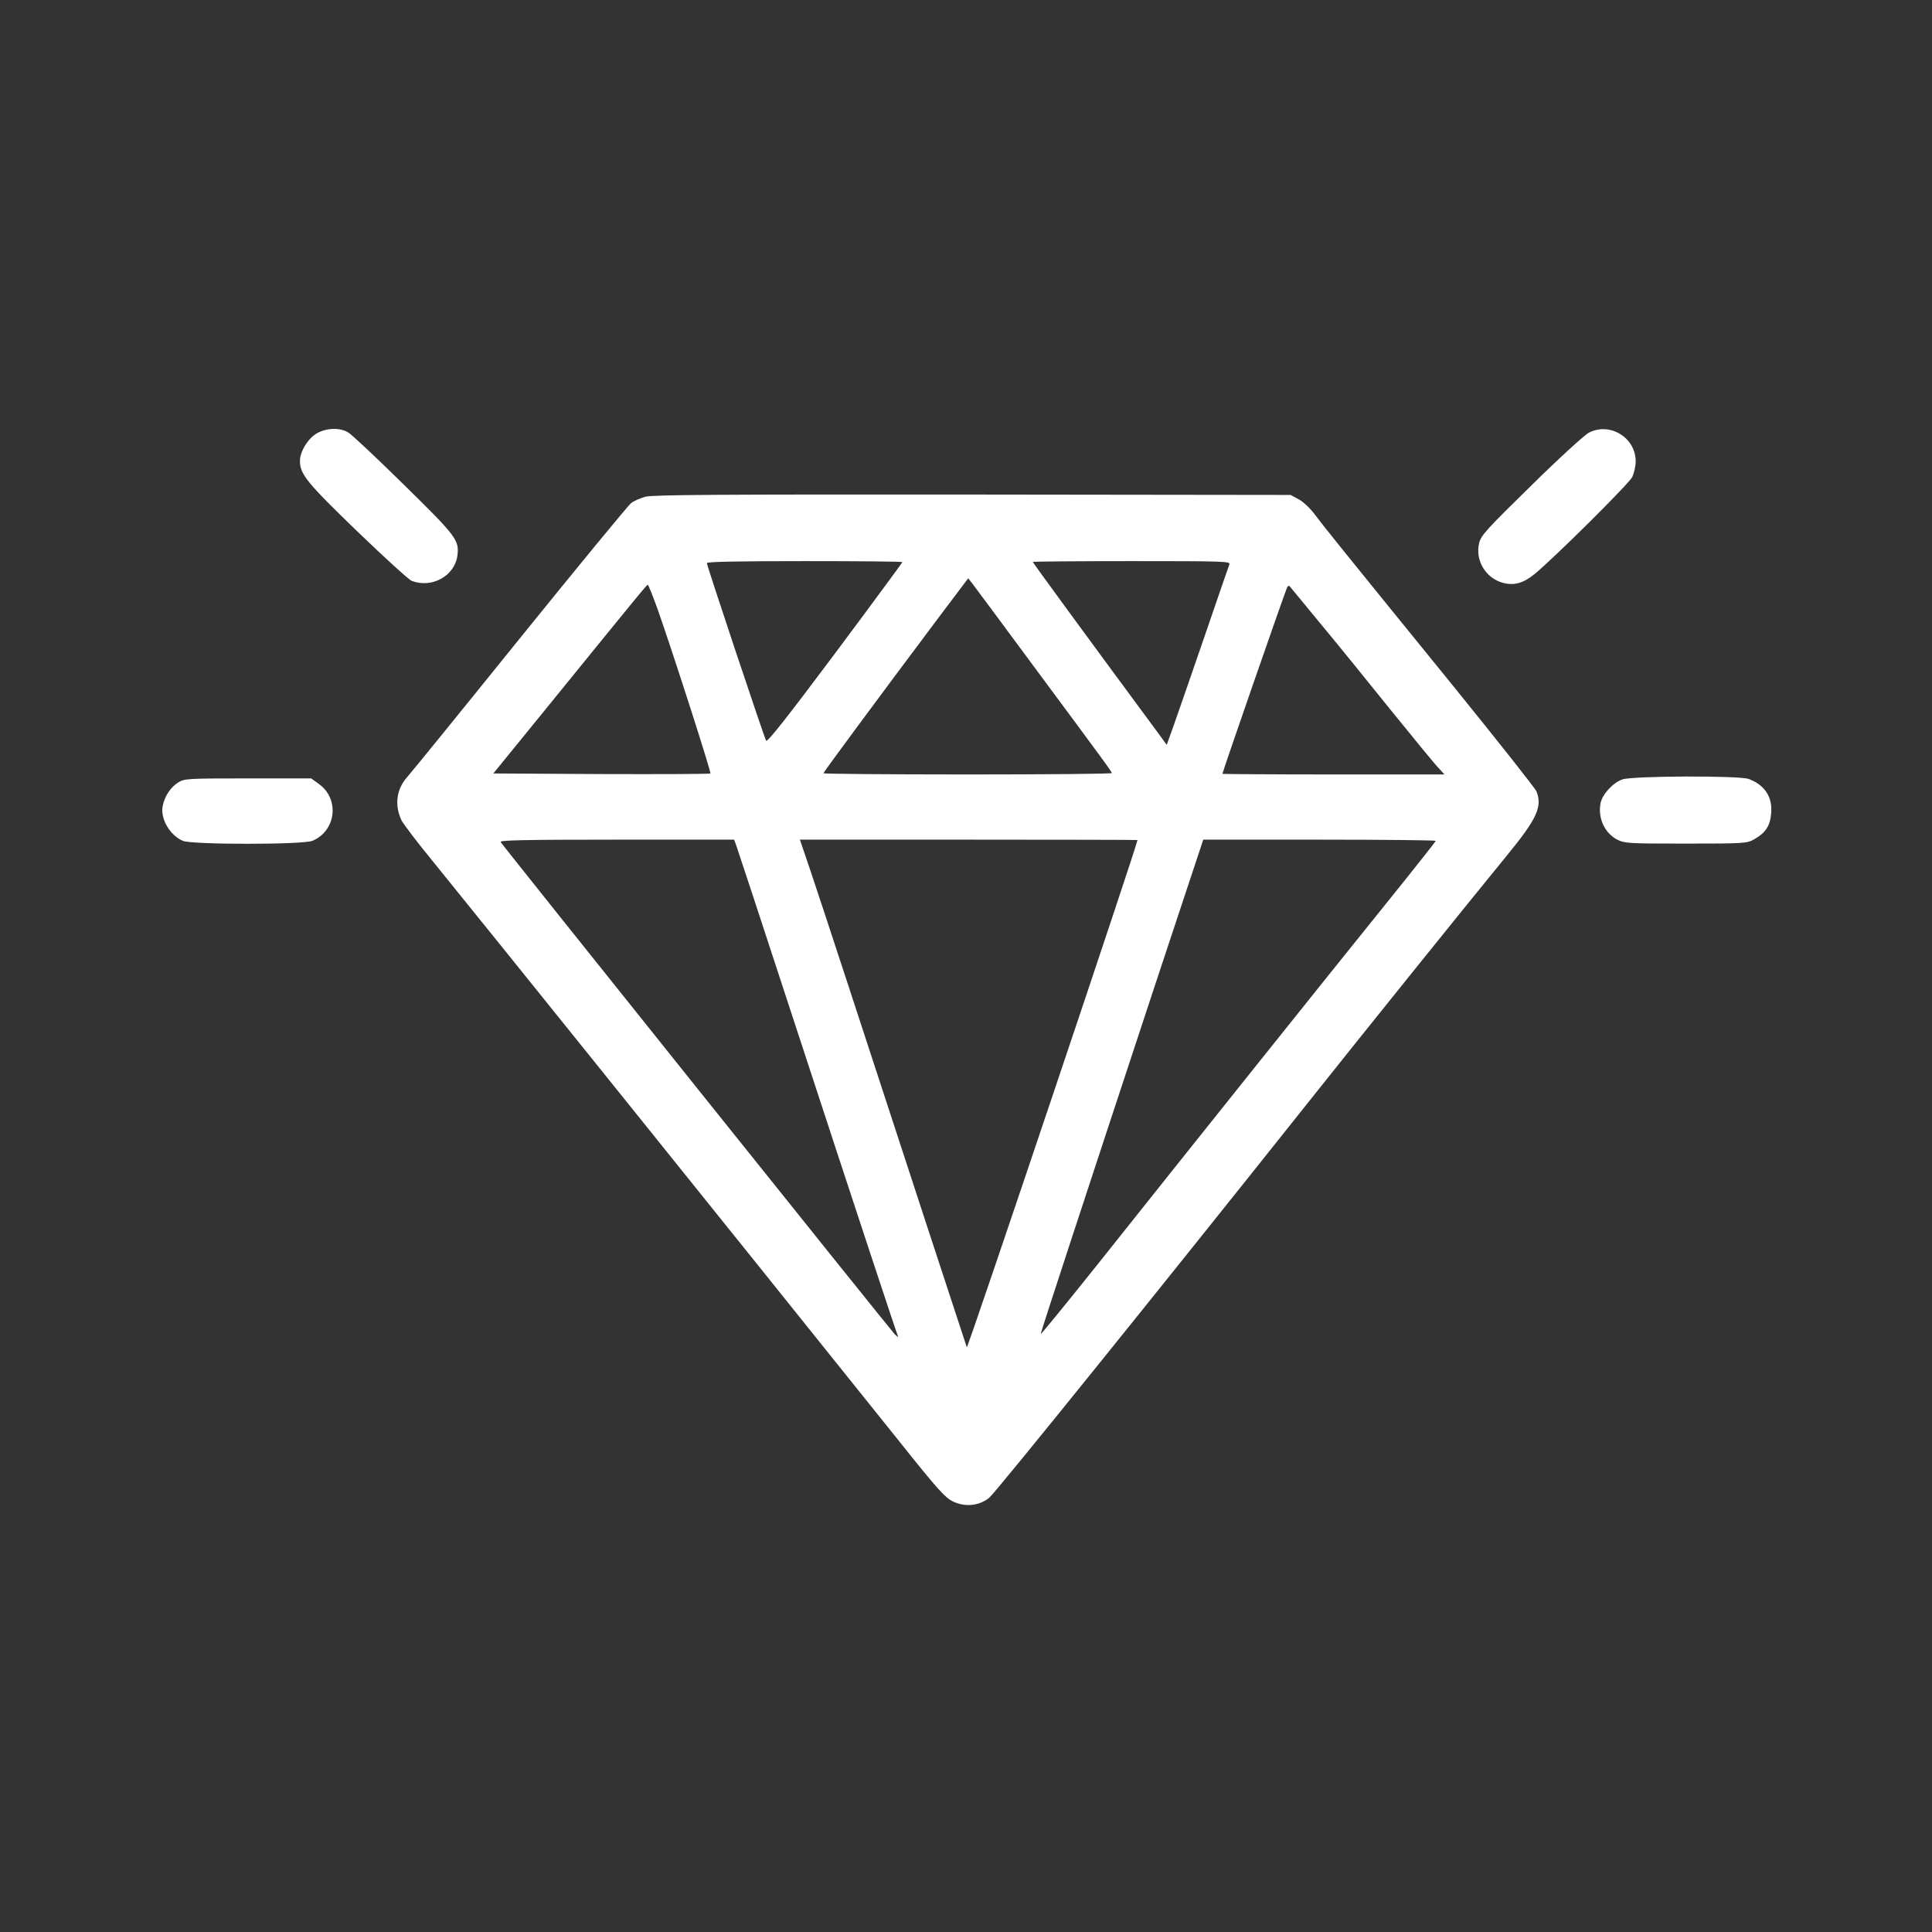 <svg width="1000" height="1000" viewBox="0 0 1000 1000" fill="none" xmlns="http://www.w3.org/2000/svg">
<rect x="0" y="0" width="1000" height="1000" fill="#333333" stroke="none"/>
<path d="M164.035 224.282C159.434 226.838 155.242 233.79 155.242 238.596C155.242 245.446 159.025 250.047 184.995 275.097C199.105 288.695 211.681 300.147 213.112 300.658C223.541 304.645 235.299 298.102 236.73 287.673C237.753 279.596 236.526 277.857 209.125 250.967C195.015 237.062 182.03 224.895 180.292 223.873C175.998 221.214 169.045 221.419 164.035 224.282Z" fill="white"/>
<path d="M822.386 223.975C820.137 225.1 806.743 237.369 792.531 251.376C769.935 273.461 766.561 277.142 765.641 280.925C763.392 289.922 768.913 299.226 777.91 301.68C783.738 303.214 788.543 301.885 794.474 296.977C805.516 287.775 843.244 250.252 844.88 246.877C845.8 244.833 846.618 241.254 846.618 239.005C846.822 226.633 833.326 218.249 822.386 223.975Z" fill="white"/>
<path d="M334.07 257.102C331.514 257.818 328.14 259.249 326.709 260.374C325.277 261.397 299.409 292.888 269.145 330.309C238.983 367.73 212.707 400.039 210.866 402.084C205.141 408.423 204.118 416.705 207.799 424.577C208.719 426.418 215.979 436.029 224.056 445.844C247.265 474.37 376.91 635.506 465.862 746.543C485.084 770.672 489.174 775.171 493.161 777.114C499.5 780.181 506.76 779.465 511.974 775.273C515.041 772.922 598.575 669.349 677.302 570.377C702.045 539.193 761.858 464.862 780.159 442.572C795.598 423.657 798.359 417.625 795.291 409.65C794.78 408.218 775.354 383.68 752.247 355.154C692.025 281.027 685.788 273.257 680.779 266.611C678.325 263.237 674.542 259.658 672.19 258.431L667.998 256.182L503.386 255.978C374.354 255.875 337.751 256.08 334.07 257.102ZM467.089 290.945C467.089 291.149 451.446 312.416 432.224 338.182C407.583 371.104 397.154 384.396 396.541 383.373C395.416 381.328 365.868 292.785 365.868 291.456C365.868 290.74 382.329 290.434 416.479 290.434C444.289 290.434 467.089 290.638 467.089 290.945ZM636.302 292.172C635.894 293.194 629.861 310.78 622.806 331.331C615.752 351.882 608.594 372.433 606.959 377.034L603.891 385.52L599.188 379.079C562.994 330.104 534.57 291.252 534.57 290.843C534.57 290.638 557.575 290.434 585.794 290.434C634.155 290.434 637.018 290.536 636.302 292.172ZM532.218 341.044C572.911 395.949 575.467 399.426 575.467 400.141C575.467 400.55 541.932 400.857 500.83 400.857C459.83 400.857 426.192 400.55 426.192 400.243C426.192 399.732 454.513 361.391 485.8 319.675L501.136 299.329L503.079 301.783C504.101 303.112 517.291 320.8 532.218 341.044ZM340.511 315.688C348.691 339 368.22 399.835 367.708 400.346C367.402 400.652 342.045 400.755 311.27 400.652L255.342 400.346L285.3 363.538C333.048 304.748 334.684 302.805 335.297 302.703C335.604 302.703 337.955 308.531 340.511 315.688ZM682.926 322.129C691.105 331.945 707.566 352.189 719.529 367.117C731.594 382.044 742.84 395.745 744.579 397.483L747.646 400.857H690.185C658.592 400.857 632.724 400.652 632.724 400.55C632.724 399.63 663.193 311.803 666.055 304.441C666.362 303.419 667.078 302.907 667.487 303.419C667.896 303.828 674.848 312.314 682.926 322.129ZM381 437.358C381.613 438.994 394.803 479.073 410.344 526.617C444.187 629.985 464.124 690.309 464.84 691.74C465.044 692.252 464.431 691.843 463.204 690.718C461.159 688.673 260.557 438.176 259.125 435.824C258.512 434.904 270.781 434.597 319.143 434.597H379.978L381 437.358ZM588.759 434.802C588.452 437.971 500.83 698.386 500.421 697.364C500.114 696.546 490.503 667.1 478.949 631.928C445.618 529.991 425.68 469.053 419.648 451.161L414.025 434.597H501.443C549.498 434.597 588.759 434.7 588.759 434.802ZM743.147 435.211C743.147 435.518 730.878 451.059 715.848 469.667C685.993 506.679 615.854 594.404 568.617 653.808C552.156 674.461 538.66 690.922 538.66 690.513C538.66 689.593 560.847 622.01 597.143 511.996L622.806 434.597H682.926C716.053 434.597 743.147 434.904 743.147 435.211Z" fill="white"/>
<path d="M839.767 403.413C834.758 405.152 829.339 411.184 828.418 415.785C826.987 423.453 830.566 431.224 837.109 434.598C840.994 436.54 843.039 436.643 872.69 436.643C903.363 436.643 904.283 436.54 908.169 434.291C913.894 431.019 916.246 427.441 916.757 420.897C917.473 412.513 913.485 406.378 905.203 403.209C900.398 401.368 845.084 401.573 839.767 403.413Z" fill="white"/>
<path d="M92.161 405.049C88.173 407.605 85.106 412.308 84.186 417.318C82.959 423.861 87.969 432.348 94.615 435.21C99.318 437.255 156.881 437.255 161.686 435.21C173.956 430.098 175.898 413.637 165.163 405.867L161.073 402.901H128.253C96.864 402.901 95.33 403.004 92.161 405.049Z" fill="white"/>
</svg>
